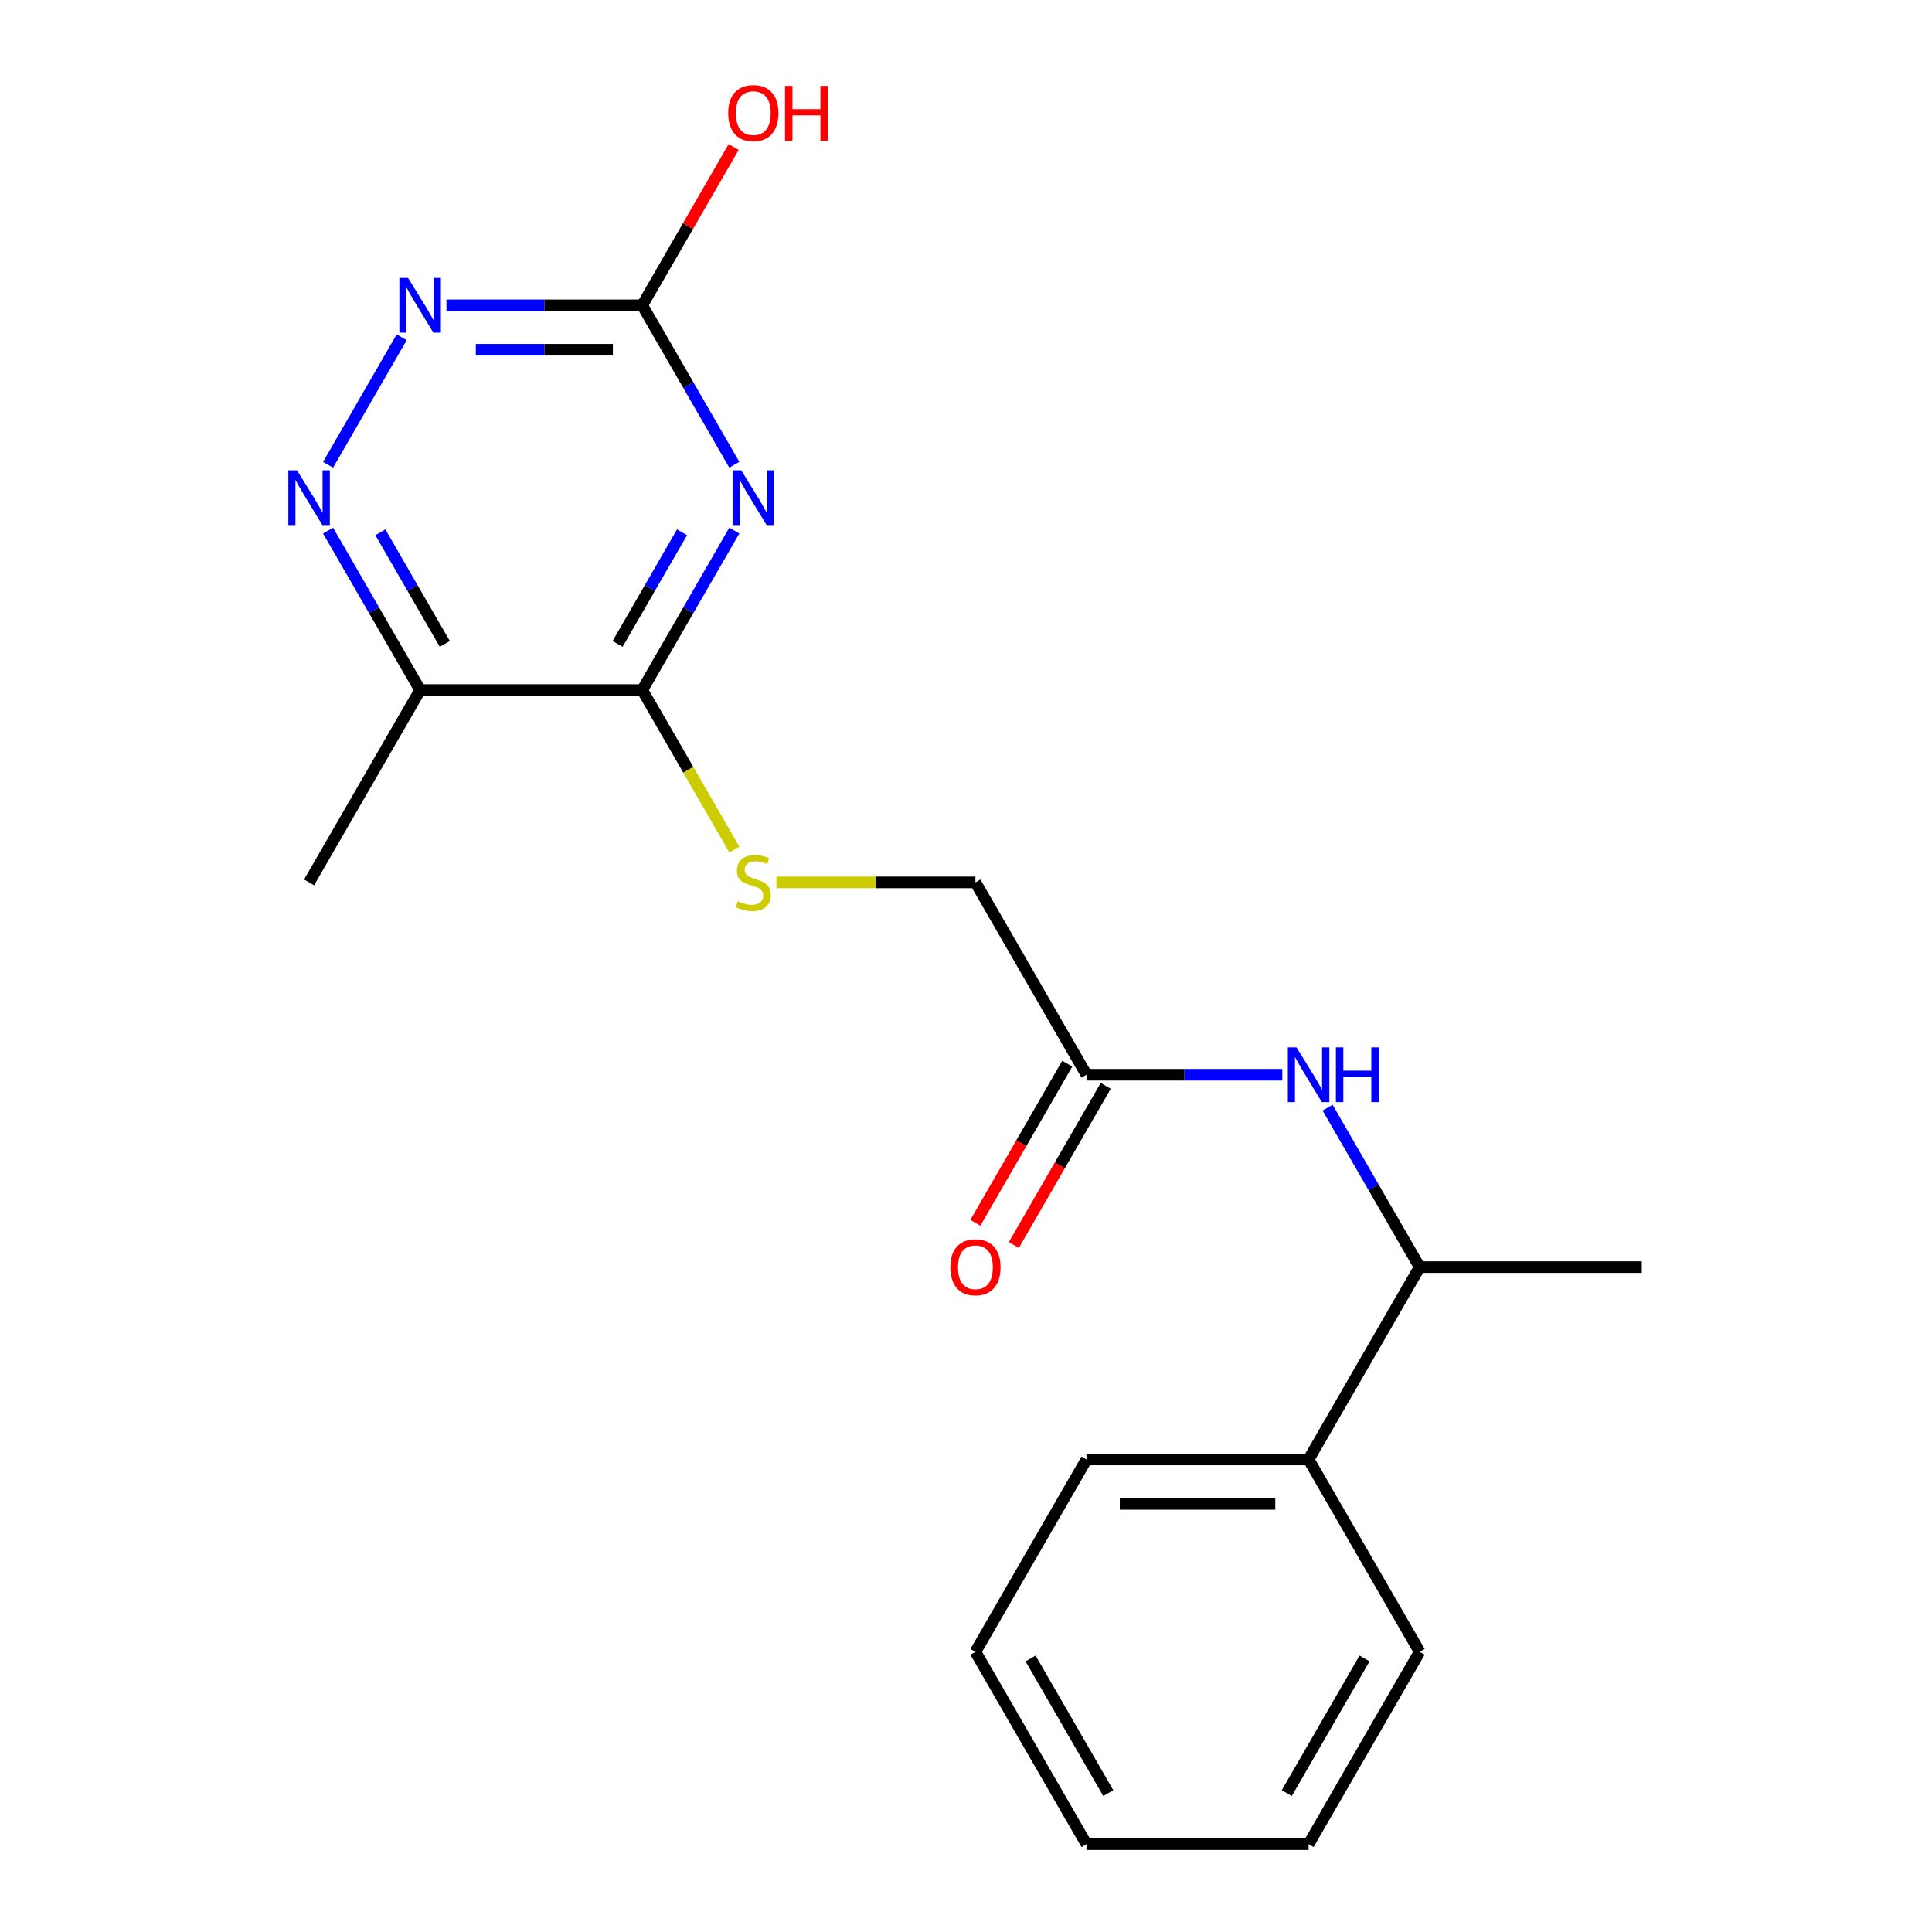 <?xml version='1.0' encoding='iso-8859-1'?>
<svg version='1.1' baseProfile='full'
              xmlns='http://www.w3.org/2000/svg'
                      xmlns:rdkit='http://www.rdkit.org/xml'
                      xmlns:xlink='http://www.w3.org/1999/xlink'
                  xml:space='preserve'
width='1000px' height='1000px' viewBox='0 0 1000 1000'>
<!-- END OF HEADER -->
<rect style='opacity:1.0;fill:#FFFFFF;stroke:none' width='1000' height='1000' x='0' y='0'> </rect>
<path class='bond-0' d='M 380.08,274.632 L 356.255,315.897' style='fill:none;fill-rule:evenodd;stroke:#0000FF;stroke-width:6px;stroke-linecap:butt;stroke-linejoin:miter;stroke-opacity:1' />
<path class='bond-0' d='M 356.255,315.897 L 332.431,357.162' style='fill:none;fill-rule:evenodd;stroke:#000000;stroke-width:6px;stroke-linecap:butt;stroke-linejoin:miter;stroke-opacity:1' />
<path class='bond-0' d='M 353.02,275.515 L 336.343,304.4' style='fill:none;fill-rule:evenodd;stroke:#0000FF;stroke-width:6px;stroke-linecap:butt;stroke-linejoin:miter;stroke-opacity:1' />
<path class='bond-0' d='M 336.343,304.4 L 319.666,333.286' style='fill:none;fill-rule:evenodd;stroke:#000000;stroke-width:6px;stroke-linecap:butt;stroke-linejoin:miter;stroke-opacity:1' />
<path class='bond-1' d='M 380.08,240.564 L 356.255,199.299' style='fill:none;fill-rule:evenodd;stroke:#0000FF;stroke-width:6px;stroke-linecap:butt;stroke-linejoin:miter;stroke-opacity:1' />
<path class='bond-1' d='M 356.255,199.299 L 332.431,158.034' style='fill:none;fill-rule:evenodd;stroke:#000000;stroke-width:6px;stroke-linecap:butt;stroke-linejoin:miter;stroke-opacity:1' />
<path class='bond-3' d='M 332.431,357.162 L 217.465,357.162' style='fill:none;fill-rule:evenodd;stroke:#000000;stroke-width:6px;stroke-linecap:butt;stroke-linejoin:miter;stroke-opacity:1' />
<path class='bond-6' d='M 332.431,357.162 L 356.267,398.447' style='fill:none;fill-rule:evenodd;stroke:#000000;stroke-width:6px;stroke-linecap:butt;stroke-linejoin:miter;stroke-opacity:1' />
<path class='bond-6' d='M 356.267,398.447 L 380.103,439.732' style='fill:none;fill-rule:evenodd;stroke:#CCCC00;stroke-width:6px;stroke-linecap:butt;stroke-linejoin:miter;stroke-opacity:1' />
<path class='bond-4' d='M 332.431,158.034 L 281.755,158.034' style='fill:none;fill-rule:evenodd;stroke:#000000;stroke-width:6px;stroke-linecap:butt;stroke-linejoin:miter;stroke-opacity:1' />
<path class='bond-4' d='M 281.755,158.034 L 231.079,158.034' style='fill:none;fill-rule:evenodd;stroke:#0000FF;stroke-width:6px;stroke-linecap:butt;stroke-linejoin:miter;stroke-opacity:1' />
<path class='bond-4' d='M 317.228,181.027 L 281.755,181.027' style='fill:none;fill-rule:evenodd;stroke:#000000;stroke-width:6px;stroke-linecap:butt;stroke-linejoin:miter;stroke-opacity:1' />
<path class='bond-4' d='M 281.755,181.027 L 246.282,181.027' style='fill:none;fill-rule:evenodd;stroke:#0000FF;stroke-width:6px;stroke-linecap:butt;stroke-linejoin:miter;stroke-opacity:1' />
<path class='bond-12' d='M 332.431,158.034 L 356.082,117.069' style='fill:none;fill-rule:evenodd;stroke:#000000;stroke-width:6px;stroke-linecap:butt;stroke-linejoin:miter;stroke-opacity:1' />
<path class='bond-12' d='M 356.082,117.069 L 379.733,76.104' style='fill:none;fill-rule:evenodd;stroke:#FF0000;stroke-width:6px;stroke-linecap:butt;stroke-linejoin:miter;stroke-opacity:1' />
<path class='bond-2' d='M 169.816,240.564 L 207.914,174.576' style='fill:none;fill-rule:evenodd;stroke:#0000FF;stroke-width:6px;stroke-linecap:butt;stroke-linejoin:miter;stroke-opacity:1' />
<path class='bond-20' d='M 169.816,274.632 L 193.64,315.897' style='fill:none;fill-rule:evenodd;stroke:#0000FF;stroke-width:6px;stroke-linecap:butt;stroke-linejoin:miter;stroke-opacity:1' />
<path class='bond-20' d='M 193.64,315.897 L 217.465,357.162' style='fill:none;fill-rule:evenodd;stroke:#000000;stroke-width:6px;stroke-linecap:butt;stroke-linejoin:miter;stroke-opacity:1' />
<path class='bond-20' d='M 196.876,275.515 L 213.553,304.4' style='fill:none;fill-rule:evenodd;stroke:#0000FF;stroke-width:6px;stroke-linecap:butt;stroke-linejoin:miter;stroke-opacity:1' />
<path class='bond-20' d='M 213.553,304.4 L 230.23,333.286' style='fill:none;fill-rule:evenodd;stroke:#000000;stroke-width:6px;stroke-linecap:butt;stroke-linejoin:miter;stroke-opacity:1' />
<path class='bond-13' d='M 217.465,357.162 L 159.981,456.726' style='fill:none;fill-rule:evenodd;stroke:#000000;stroke-width:6px;stroke-linecap:butt;stroke-linejoin:miter;stroke-opacity:1' />
<path class='bond-5' d='M 663.716,556.29 L 613.04,556.29' style='fill:none;fill-rule:evenodd;stroke:#0000FF;stroke-width:6px;stroke-linecap:butt;stroke-linejoin:miter;stroke-opacity:1' />
<path class='bond-5' d='M 613.04,556.29 L 562.364,556.29' style='fill:none;fill-rule:evenodd;stroke:#000000;stroke-width:6px;stroke-linecap:butt;stroke-linejoin:miter;stroke-opacity:1' />
<path class='bond-8' d='M 687.165,573.324 L 710.99,614.589' style='fill:none;fill-rule:evenodd;stroke:#0000FF;stroke-width:6px;stroke-linecap:butt;stroke-linejoin:miter;stroke-opacity:1' />
<path class='bond-8' d='M 710.99,614.589 L 734.814,655.854' style='fill:none;fill-rule:evenodd;stroke:#000000;stroke-width:6px;stroke-linecap:butt;stroke-linejoin:miter;stroke-opacity:1' />
<path class='bond-10' d='M 401.868,456.726 L 453.375,456.726' style='fill:none;fill-rule:evenodd;stroke:#CCCC00;stroke-width:6px;stroke-linecap:butt;stroke-linejoin:miter;stroke-opacity:1' />
<path class='bond-10' d='M 453.375,456.726 L 504.881,456.726' style='fill:none;fill-rule:evenodd;stroke:#000000;stroke-width:6px;stroke-linecap:butt;stroke-linejoin:miter;stroke-opacity:1' />
<path class='bond-7' d='M 562.364,556.29 L 504.881,456.726' style='fill:none;fill-rule:evenodd;stroke:#000000;stroke-width:6px;stroke-linecap:butt;stroke-linejoin:miter;stroke-opacity:1' />
<path class='bond-9' d='M 552.408,550.541 L 528.63,591.726' style='fill:none;fill-rule:evenodd;stroke:#000000;stroke-width:6px;stroke-linecap:butt;stroke-linejoin:miter;stroke-opacity:1' />
<path class='bond-9' d='M 528.63,591.726 L 504.851,632.911' style='fill:none;fill-rule:evenodd;stroke:#FF0000;stroke-width:6px;stroke-linecap:butt;stroke-linejoin:miter;stroke-opacity:1' />
<path class='bond-9' d='M 572.32,562.038 L 548.542,603.223' style='fill:none;fill-rule:evenodd;stroke:#000000;stroke-width:6px;stroke-linecap:butt;stroke-linejoin:miter;stroke-opacity:1' />
<path class='bond-9' d='M 548.542,603.223 L 524.764,644.408' style='fill:none;fill-rule:evenodd;stroke:#FF0000;stroke-width:6px;stroke-linecap:butt;stroke-linejoin:miter;stroke-opacity:1' />
<path class='bond-11' d='M 734.814,655.854 L 677.331,755.418' style='fill:none;fill-rule:evenodd;stroke:#000000;stroke-width:6px;stroke-linecap:butt;stroke-linejoin:miter;stroke-opacity:1' />
<path class='bond-14' d='M 734.814,655.854 L 849.78,655.854' style='fill:none;fill-rule:evenodd;stroke:#000000;stroke-width:6px;stroke-linecap:butt;stroke-linejoin:miter;stroke-opacity:1' />
<path class='bond-15' d='M 677.331,755.418 L 562.364,755.418' style='fill:none;fill-rule:evenodd;stroke:#000000;stroke-width:6px;stroke-linecap:butt;stroke-linejoin:miter;stroke-opacity:1' />
<path class='bond-15' d='M 660.086,778.411 L 579.609,778.411' style='fill:none;fill-rule:evenodd;stroke:#000000;stroke-width:6px;stroke-linecap:butt;stroke-linejoin:miter;stroke-opacity:1' />
<path class='bond-16' d='M 677.331,755.418 L 734.814,854.982' style='fill:none;fill-rule:evenodd;stroke:#000000;stroke-width:6px;stroke-linecap:butt;stroke-linejoin:miter;stroke-opacity:1' />
<path class='bond-18' d='M 562.364,755.418 L 504.881,854.982' style='fill:none;fill-rule:evenodd;stroke:#000000;stroke-width:6px;stroke-linecap:butt;stroke-linejoin:miter;stroke-opacity:1' />
<path class='bond-17' d='M 734.814,854.982 L 677.331,954.545' style='fill:none;fill-rule:evenodd;stroke:#000000;stroke-width:6px;stroke-linecap:butt;stroke-linejoin:miter;stroke-opacity:1' />
<path class='bond-17' d='M 706.279,858.419 L 666.04,928.114' style='fill:none;fill-rule:evenodd;stroke:#000000;stroke-width:6px;stroke-linecap:butt;stroke-linejoin:miter;stroke-opacity:1' />
<path class='bond-19' d='M 677.331,954.545 L 562.364,954.545' style='fill:none;fill-rule:evenodd;stroke:#000000;stroke-width:6px;stroke-linecap:butt;stroke-linejoin:miter;stroke-opacity:1' />
<path class='bond-21' d='M 504.881,854.982 L 562.364,954.545' style='fill:none;fill-rule:evenodd;stroke:#000000;stroke-width:6px;stroke-linecap:butt;stroke-linejoin:miter;stroke-opacity:1' />
<path class='bond-21' d='M 533.416,858.419 L 573.654,928.114' style='fill:none;fill-rule:evenodd;stroke:#000000;stroke-width:6px;stroke-linecap:butt;stroke-linejoin:miter;stroke-opacity:1' />
<path  class='atom-0' d='M 383.654 243.438
L 392.934 258.438
Q 393.854 259.918, 395.334 262.598
Q 396.814 265.278, 396.894 265.438
L 396.894 243.438
L 400.654 243.438
L 400.654 271.758
L 396.774 271.758
L 386.814 255.358
Q 385.654 253.438, 384.414 251.238
Q 383.214 249.038, 382.854 248.358
L 382.854 271.758
L 379.174 271.758
L 379.174 243.438
L 383.654 243.438
' fill='#0000FF'/>
<path  class='atom-3' d='M 153.721 243.438
L 163.001 258.438
Q 163.921 259.918, 165.401 262.598
Q 166.881 265.278, 166.961 265.438
L 166.961 243.438
L 170.721 243.438
L 170.721 271.758
L 166.841 271.758
L 156.881 255.358
Q 155.721 253.438, 154.481 251.238
Q 153.281 249.038, 152.921 248.358
L 152.921 271.758
L 149.241 271.758
L 149.241 243.438
L 153.721 243.438
' fill='#0000FF'/>
<path  class='atom-5' d='M 211.205 143.874
L 220.485 158.874
Q 221.405 160.354, 222.885 163.034
Q 224.365 165.714, 224.445 165.874
L 224.445 143.874
L 228.205 143.874
L 228.205 172.194
L 224.325 172.194
L 214.365 155.794
Q 213.205 153.874, 211.965 151.674
Q 210.765 149.474, 210.405 148.794
L 210.405 172.194
L 206.725 172.194
L 206.725 143.874
L 211.205 143.874
' fill='#0000FF'/>
<path  class='atom-6' d='M 671.071 542.13
L 680.351 557.13
Q 681.271 558.61, 682.751 561.29
Q 684.231 563.97, 684.311 564.13
L 684.311 542.13
L 688.071 542.13
L 688.071 570.45
L 684.191 570.45
L 674.231 554.05
Q 673.071 552.13, 671.831 549.93
Q 670.631 547.73, 670.271 547.05
L 670.271 570.45
L 666.591 570.45
L 666.591 542.13
L 671.071 542.13
' fill='#0000FF'/>
<path  class='atom-6' d='M 691.471 542.13
L 695.311 542.13
L 695.311 554.17
L 709.791 554.17
L 709.791 542.13
L 713.631 542.13
L 713.631 570.45
L 709.791 570.45
L 709.791 557.37
L 695.311 557.37
L 695.311 570.45
L 691.471 570.45
L 691.471 542.13
' fill='#0000FF'/>
<path  class='atom-7' d='M 381.914 466.446
Q 382.234 466.566, 383.554 467.126
Q 384.874 467.686, 386.314 468.046
Q 387.794 468.366, 389.234 468.366
Q 391.914 468.366, 393.474 467.086
Q 395.034 465.766, 395.034 463.486
Q 395.034 461.926, 394.234 460.966
Q 393.474 460.006, 392.274 459.486
Q 391.074 458.966, 389.074 458.366
Q 386.554 457.606, 385.034 456.886
Q 383.554 456.166, 382.474 454.646
Q 381.434 453.126, 381.434 450.566
Q 381.434 447.006, 383.834 444.806
Q 386.274 442.606, 391.074 442.606
Q 394.354 442.606, 398.074 444.166
L 397.154 447.246
Q 393.754 445.846, 391.194 445.846
Q 388.434 445.846, 386.914 447.006
Q 385.394 448.126, 385.434 450.086
Q 385.434 451.606, 386.194 452.526
Q 386.994 453.446, 388.114 453.966
Q 389.274 454.486, 391.194 455.086
Q 393.754 455.886, 395.274 456.686
Q 396.794 457.486, 397.874 459.126
Q 398.994 460.726, 398.994 463.486
Q 398.994 467.406, 396.354 469.526
Q 393.754 471.606, 389.394 471.606
Q 386.874 471.606, 384.954 471.046
Q 383.074 470.526, 380.834 469.606
L 381.914 466.446
' fill='#CCCC00'/>
<path  class='atom-10' d='M 491.881 655.934
Q 491.881 649.134, 495.241 645.334
Q 498.601 641.534, 504.881 641.534
Q 511.161 641.534, 514.521 645.334
Q 517.881 649.134, 517.881 655.934
Q 517.881 662.814, 514.481 666.734
Q 511.081 670.614, 504.881 670.614
Q 498.641 670.614, 495.241 666.734
Q 491.881 662.854, 491.881 655.934
M 504.881 667.414
Q 509.201 667.414, 511.521 664.534
Q 513.881 661.614, 513.881 655.934
Q 513.881 650.374, 511.521 647.574
Q 509.201 644.734, 504.881 644.734
Q 500.561 644.734, 498.201 647.534
Q 495.881 650.334, 495.881 655.934
Q 495.881 661.654, 498.201 664.534
Q 500.561 667.414, 504.881 667.414
' fill='#FF0000'/>
<path  class='atom-13' d='M 376.914 58.55
Q 376.914 51.75, 380.274 47.95
Q 383.634 44.15, 389.914 44.15
Q 396.194 44.15, 399.554 47.95
Q 402.914 51.75, 402.914 58.55
Q 402.914 65.43, 399.514 69.35
Q 396.114 73.23, 389.914 73.23
Q 383.674 73.23, 380.274 69.35
Q 376.914 65.47, 376.914 58.55
M 389.914 70.03
Q 394.234 70.03, 396.554 67.15
Q 398.914 64.23, 398.914 58.55
Q 398.914 52.99, 396.554 50.19
Q 394.234 47.35, 389.914 47.35
Q 385.594 47.35, 383.234 50.15
Q 380.914 52.95, 380.914 58.55
Q 380.914 64.27, 383.234 67.15
Q 385.594 70.03, 389.914 70.03
' fill='#FF0000'/>
<path  class='atom-13' d='M 406.314 44.47
L 410.154 44.47
L 410.154 56.51
L 424.634 56.51
L 424.634 44.47
L 428.474 44.47
L 428.474 72.79
L 424.634 72.79
L 424.634 59.71
L 410.154 59.71
L 410.154 72.79
L 406.314 72.79
L 406.314 44.47
' fill='#FF0000'/>
</svg>
